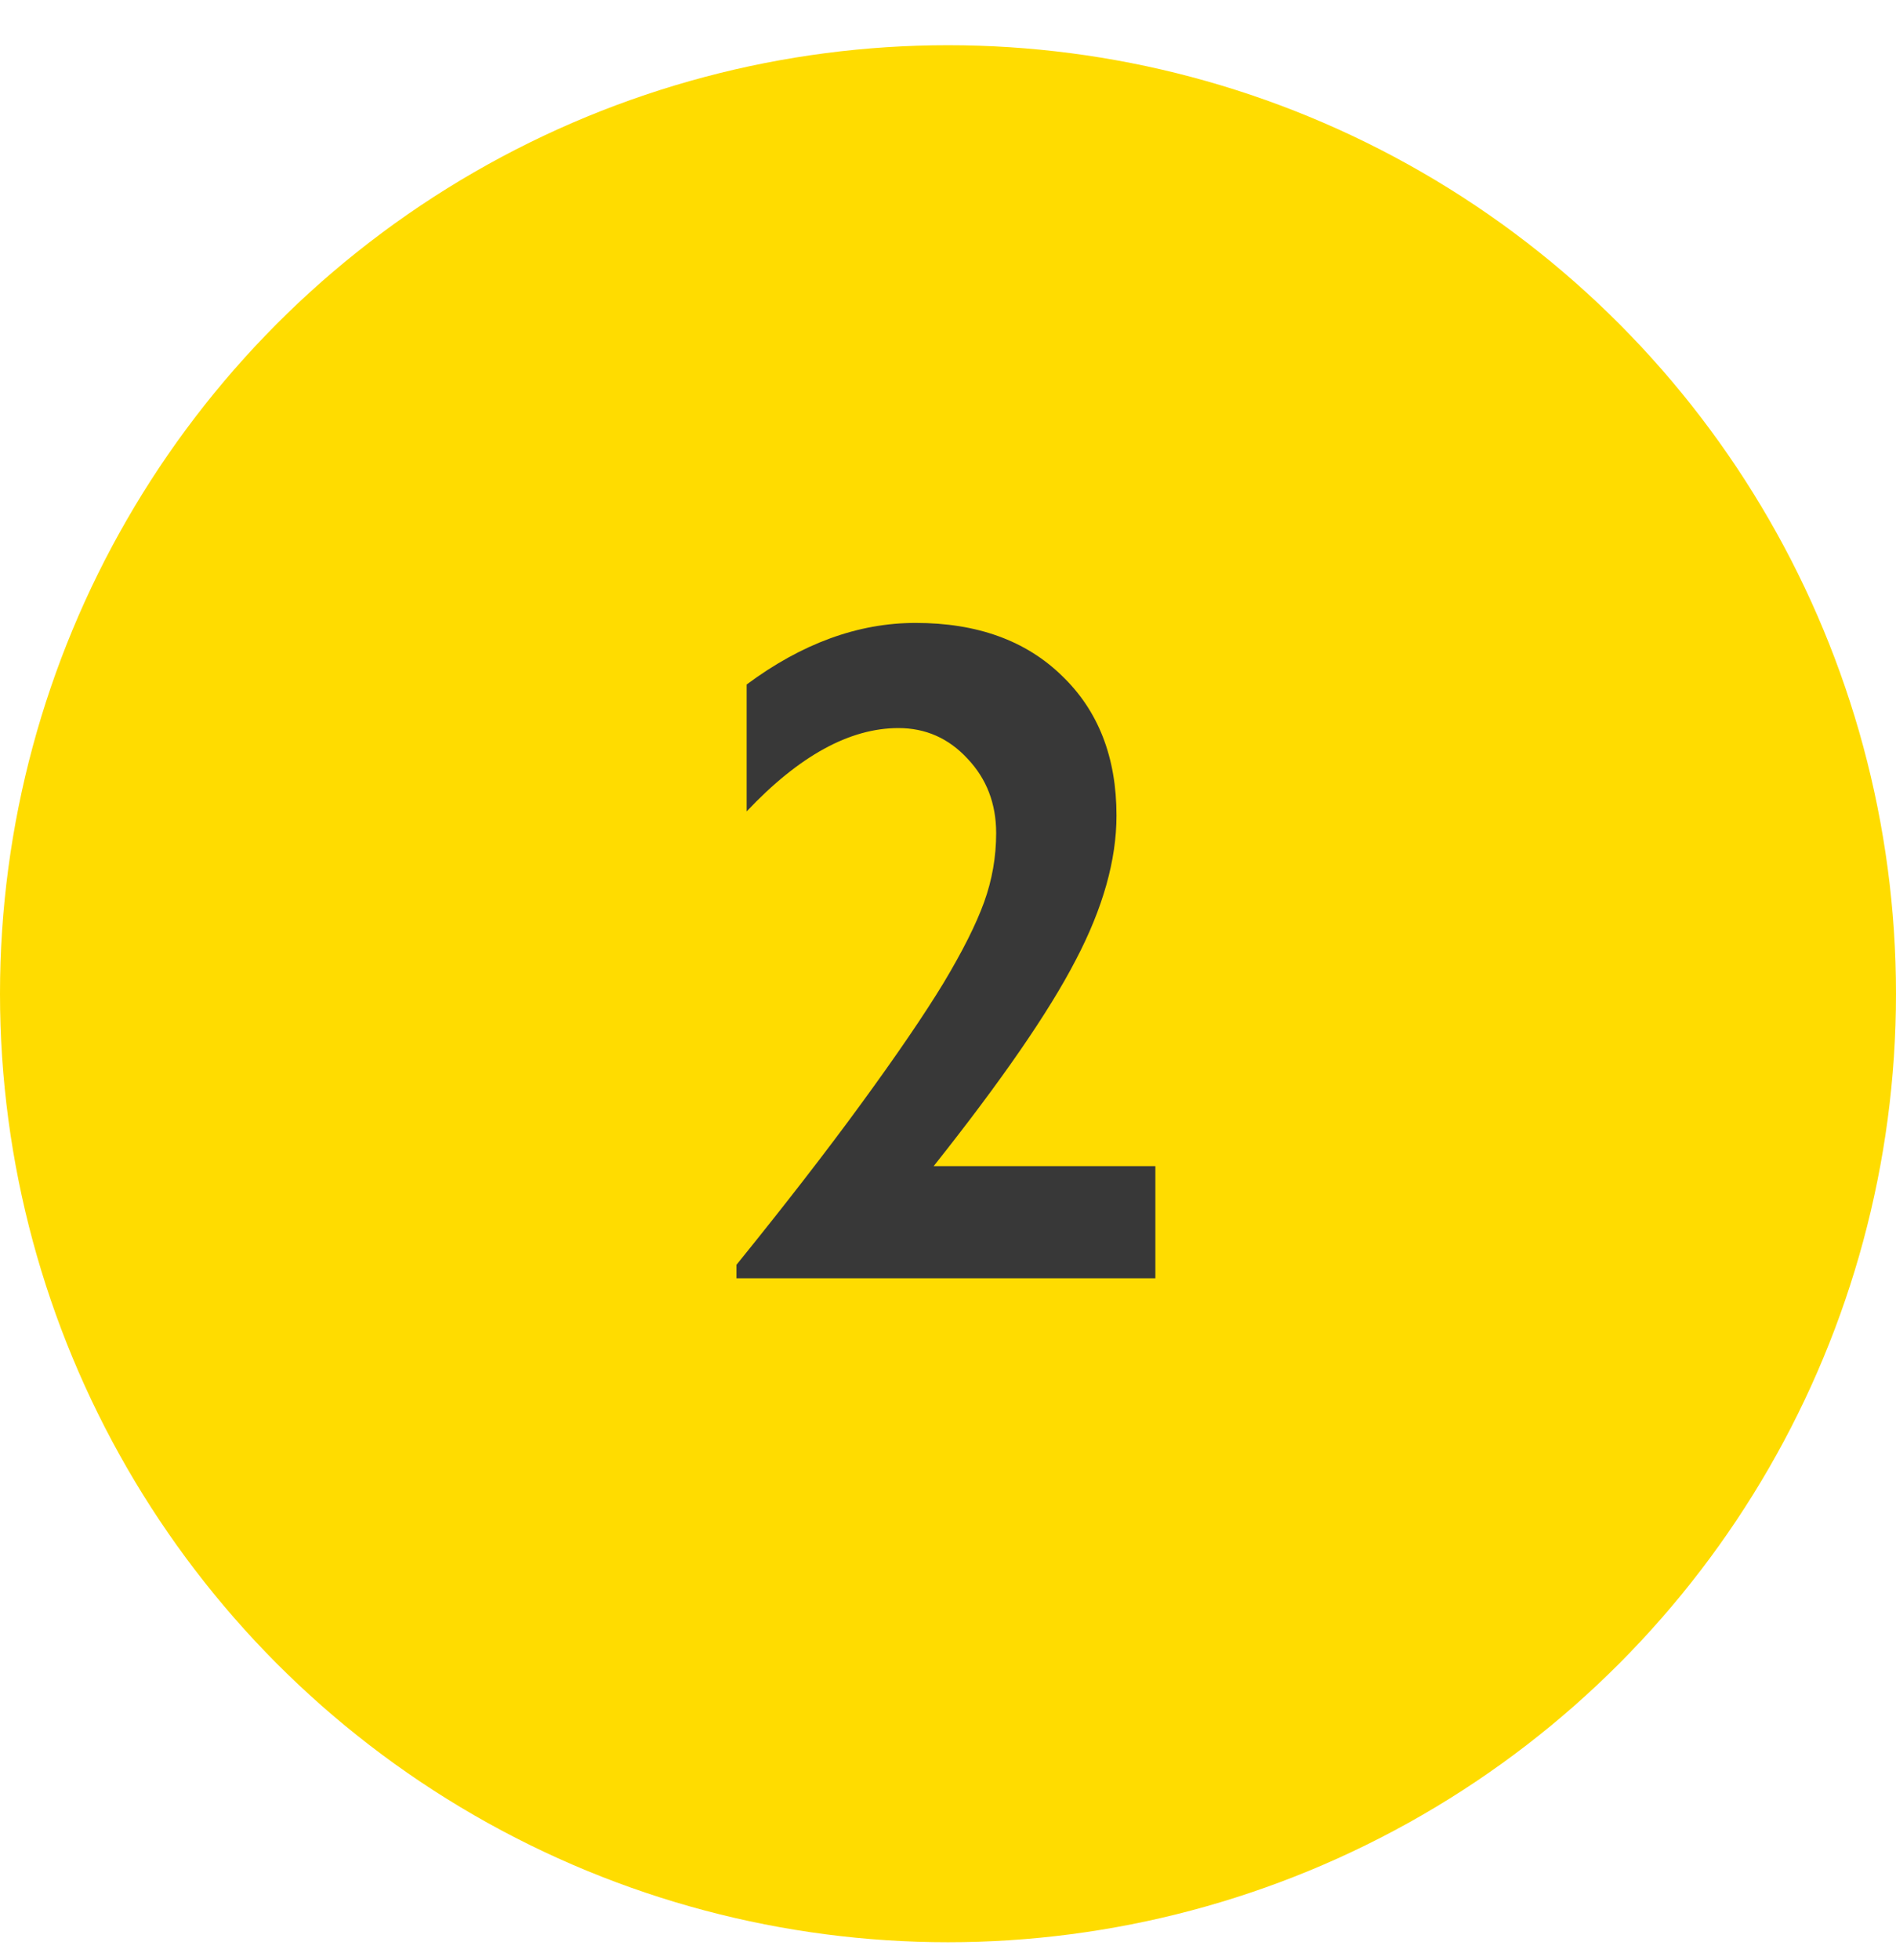 <svg width="30" height="31" viewBox="0 0 30 31" fill="none" xmlns="http://www.w3.org/2000/svg">
<circle cx="15" cy="15.715" r="15" fill="#FFDC00"/>
<path d="M14.487 9.851C15.459 9.851 16.23 10.129 16.802 10.686C17.378 11.238 17.666 11.975 17.666 12.898C17.666 13.601 17.451 14.363 17.021 15.183C16.597 16.003 15.847 17.09 14.773 18.442H18.281V20.215H11.653V20.002C12.424 19.05 13.086 18.196 13.638 17.439C14.194 16.677 14.624 16.047 14.927 15.549C15.229 15.046 15.444 14.619 15.571 14.268C15.698 13.916 15.762 13.552 15.762 13.176C15.762 12.707 15.61 12.315 15.308 11.997C15.01 11.675 14.646 11.514 14.216 11.514C13.445 11.514 12.644 11.953 11.814 12.832V10.825C12.688 10.176 13.579 9.851 14.487 9.851Z" fill="#383838"/>
</svg>
